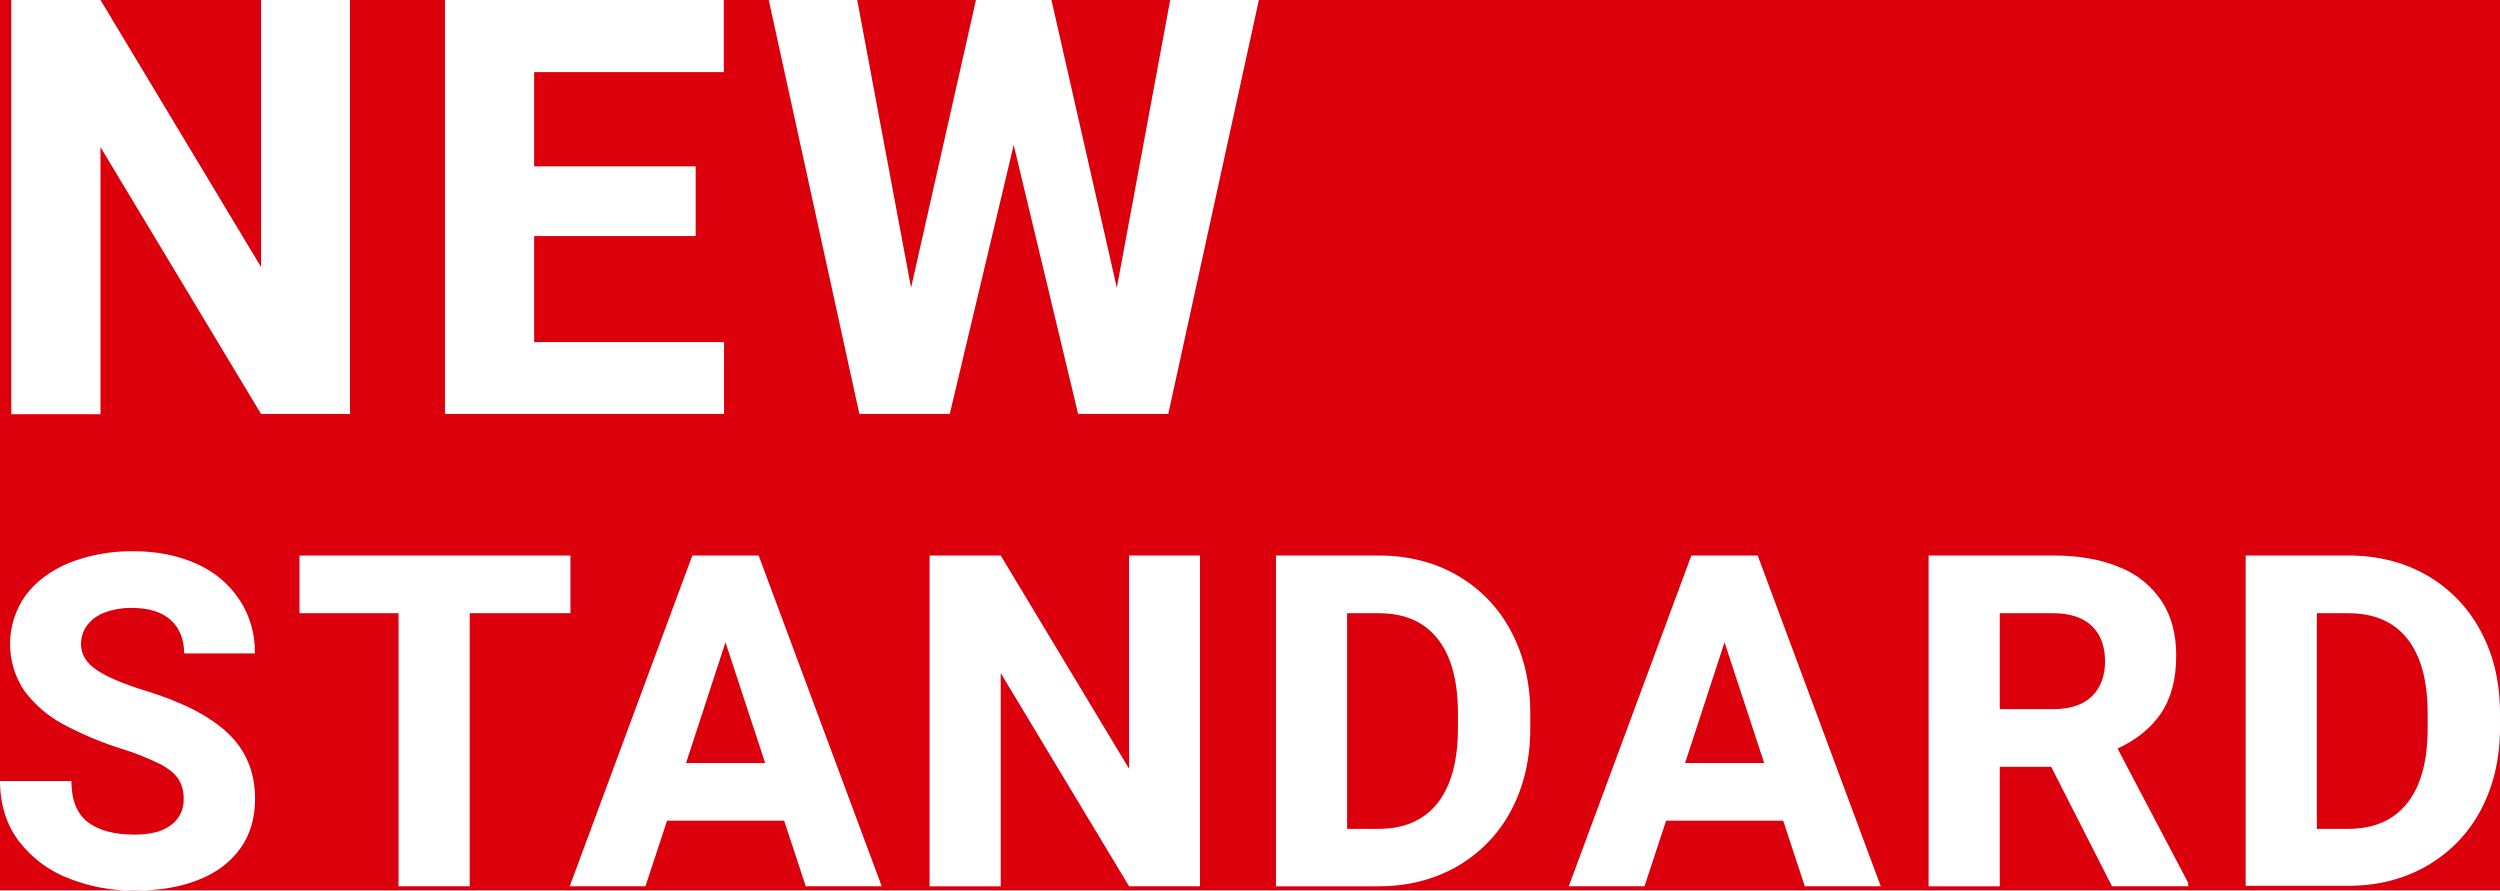 <svg version="1.1" id="レイヤー_1" xmlns="http://www.w3.org/2000/svg" x="0" y="0" viewBox="0 0 1040 370.6" xml:space="preserve"><style>.st0{fill:#dc000c}</style><path class="st0" d="M108.6 0H41.8l66.8 111.1zM406 0h-49.4L379 119.7zM285.4 317.4h32.9l-16.5-50.2zm288.2-62.3h-13.2v89.7h13c10.8 0 19-3.6 24.6-10.7s8.5-17.5 8.5-31.1v-6.2c0-13.6-2.8-23.9-8.4-31-5.6-7.1-13.7-10.7-24.5-10.7zM701 317.4h32.9l-16.5-50.2zm153.2-62.3h-22.3V295h22.3c7 0 12.4-1.8 16-5.3s5.5-8.4 5.5-14.5c0-6.3-1.8-11.2-5.4-14.7s-9-5.4-16.1-5.4zm122.8 0h-13.2v89.7h13c10.8 0 19-3.6 24.6-10.7 5.7-7.2 8.5-17.5 8.5-31.1v-6.2c0-13.6-2.8-23.9-8.4-31-5.6-7.1-13.8-10.7-24.5-10.7z"/><path class="st0" d="M1032 262.6c5.4 10 8 21.4 8 34.3V0H523.7L486 172.2h-37.5L421.7 60.3l-26.6 111.9h-37.6L319.8 0h-18.7v30h-78.9v39.2h67.2v29h-67.2v44.1h79v29.9H185.1V0h-39.5v172.2h-37l-66.8-111v111.1H4.7V0H0v324.9h29.7c0 7.9 2.3 13.6 6.8 17.1 4.6 3.5 11.1 5.2 19.6 5.2 6.7 0 11.8-1.4 15.2-4.1 3.3-2.5 5.3-6.5 5.1-10.7.1-2.9-.6-5.7-2.1-8.2-1.4-2.2-3.9-4.3-7.6-6.3-5.3-2.6-10.8-4.8-16.4-6.5-8.3-2.6-16.3-6-24-10.1-6.3-3.4-11.8-8.1-16.1-13.8-8.2-12.1-8-28 .5-39.9 4.4-5.8 10.4-10.3 18.2-13.5 8.4-3.3 17.5-4.9 26.5-4.8 10 0 18.8 1.8 26.5 5.3 7.3 3.2 13.4 8.4 17.8 15 4.3 6.6 6.5 14.3 6.3 22.2H76.6c0-5.8-1.8-10.4-5.5-13.8-3.7-3.4-9.1-5.1-16.2-5.1-3.9-.1-7.9.6-11.6 2-2.9 1.1-5.4 3-7.2 5.4-1.6 2.3-2.4 4.9-2.4 7.7 0 4.2 2.2 7.8 6.5 10.7 4.3 2.9 11.1 5.8 20.2 8.6 15.4 4.7 26.9 10.6 34.4 17.7s11.3 16.2 11.3 27.3c0 8-2 14.9-6.1 20.6S90.2 363 82.6 366c-7.5 3-16.3 4.5-26.5 4.5-9.3.1-18.6-1.6-27.3-5-8.2-3.1-15.4-8.4-20.8-15.4-5.3-6.9-8-15.4-8-25.4v45.7h1040v-67.7c0 12.9-2.7 24.3-8 34.3-5.1 9.7-12.9 17.7-22.4 23.2-9.6 5.5-20.5 8.3-32.8 8.3h-42.6V231.1H977c12.3 0 23.2 2.8 32.7 8.3 9.5 5.5 17.2 13.5 22.3 23.2zM195.3 368.7h-29.5V255.1h-41.2v-24h112.7v24h-41.9v113.6zm139.9 0l-9-27.3h-48.7l-9 27.3H237l51-137.6h27.6l51.2 137.6h-31.6zm164 0h-29.5L416.3 280v88.7h-29.6V231.1h29.6l53.4 88.7v-88.7h29.5v137.6zm137.4-65.8c0 12.9-2.7 24.3-8 34.3-5.1 9.7-12.9 17.7-22.4 23.2-9.6 5.5-20.5 8.3-32.8 8.3h-42.6V231.1h42.8c12.3 0 23.2 2.8 32.7 8.3 9.5 5.5 17.2 13.5 22.3 23.2 5.3 10 8 21.4 8 34.3v6zm114.2 65.8l-9-27.3h-48.7l-9 27.3h-31.5l51-137.6h27.6l51.2 137.6h-31.6zm159.5 0h-31.7L853.3 319h-21.4v49.7h-29.6V231.1h51.9c10.6 0 19.8 1.6 27.4 4.8 7.2 2.8 13.3 7.7 17.6 14.1 4.1 6.2 6.1 13.8 6.1 22.7 0 9.8-2.1 17.7-6.3 24-4.2 6.2-10.3 11.1-18.1 14.7l29.4 55.9v1.4z"/><path class="st0" d="M486.8 0h-49.4l27.2 119.7z"/></svg>